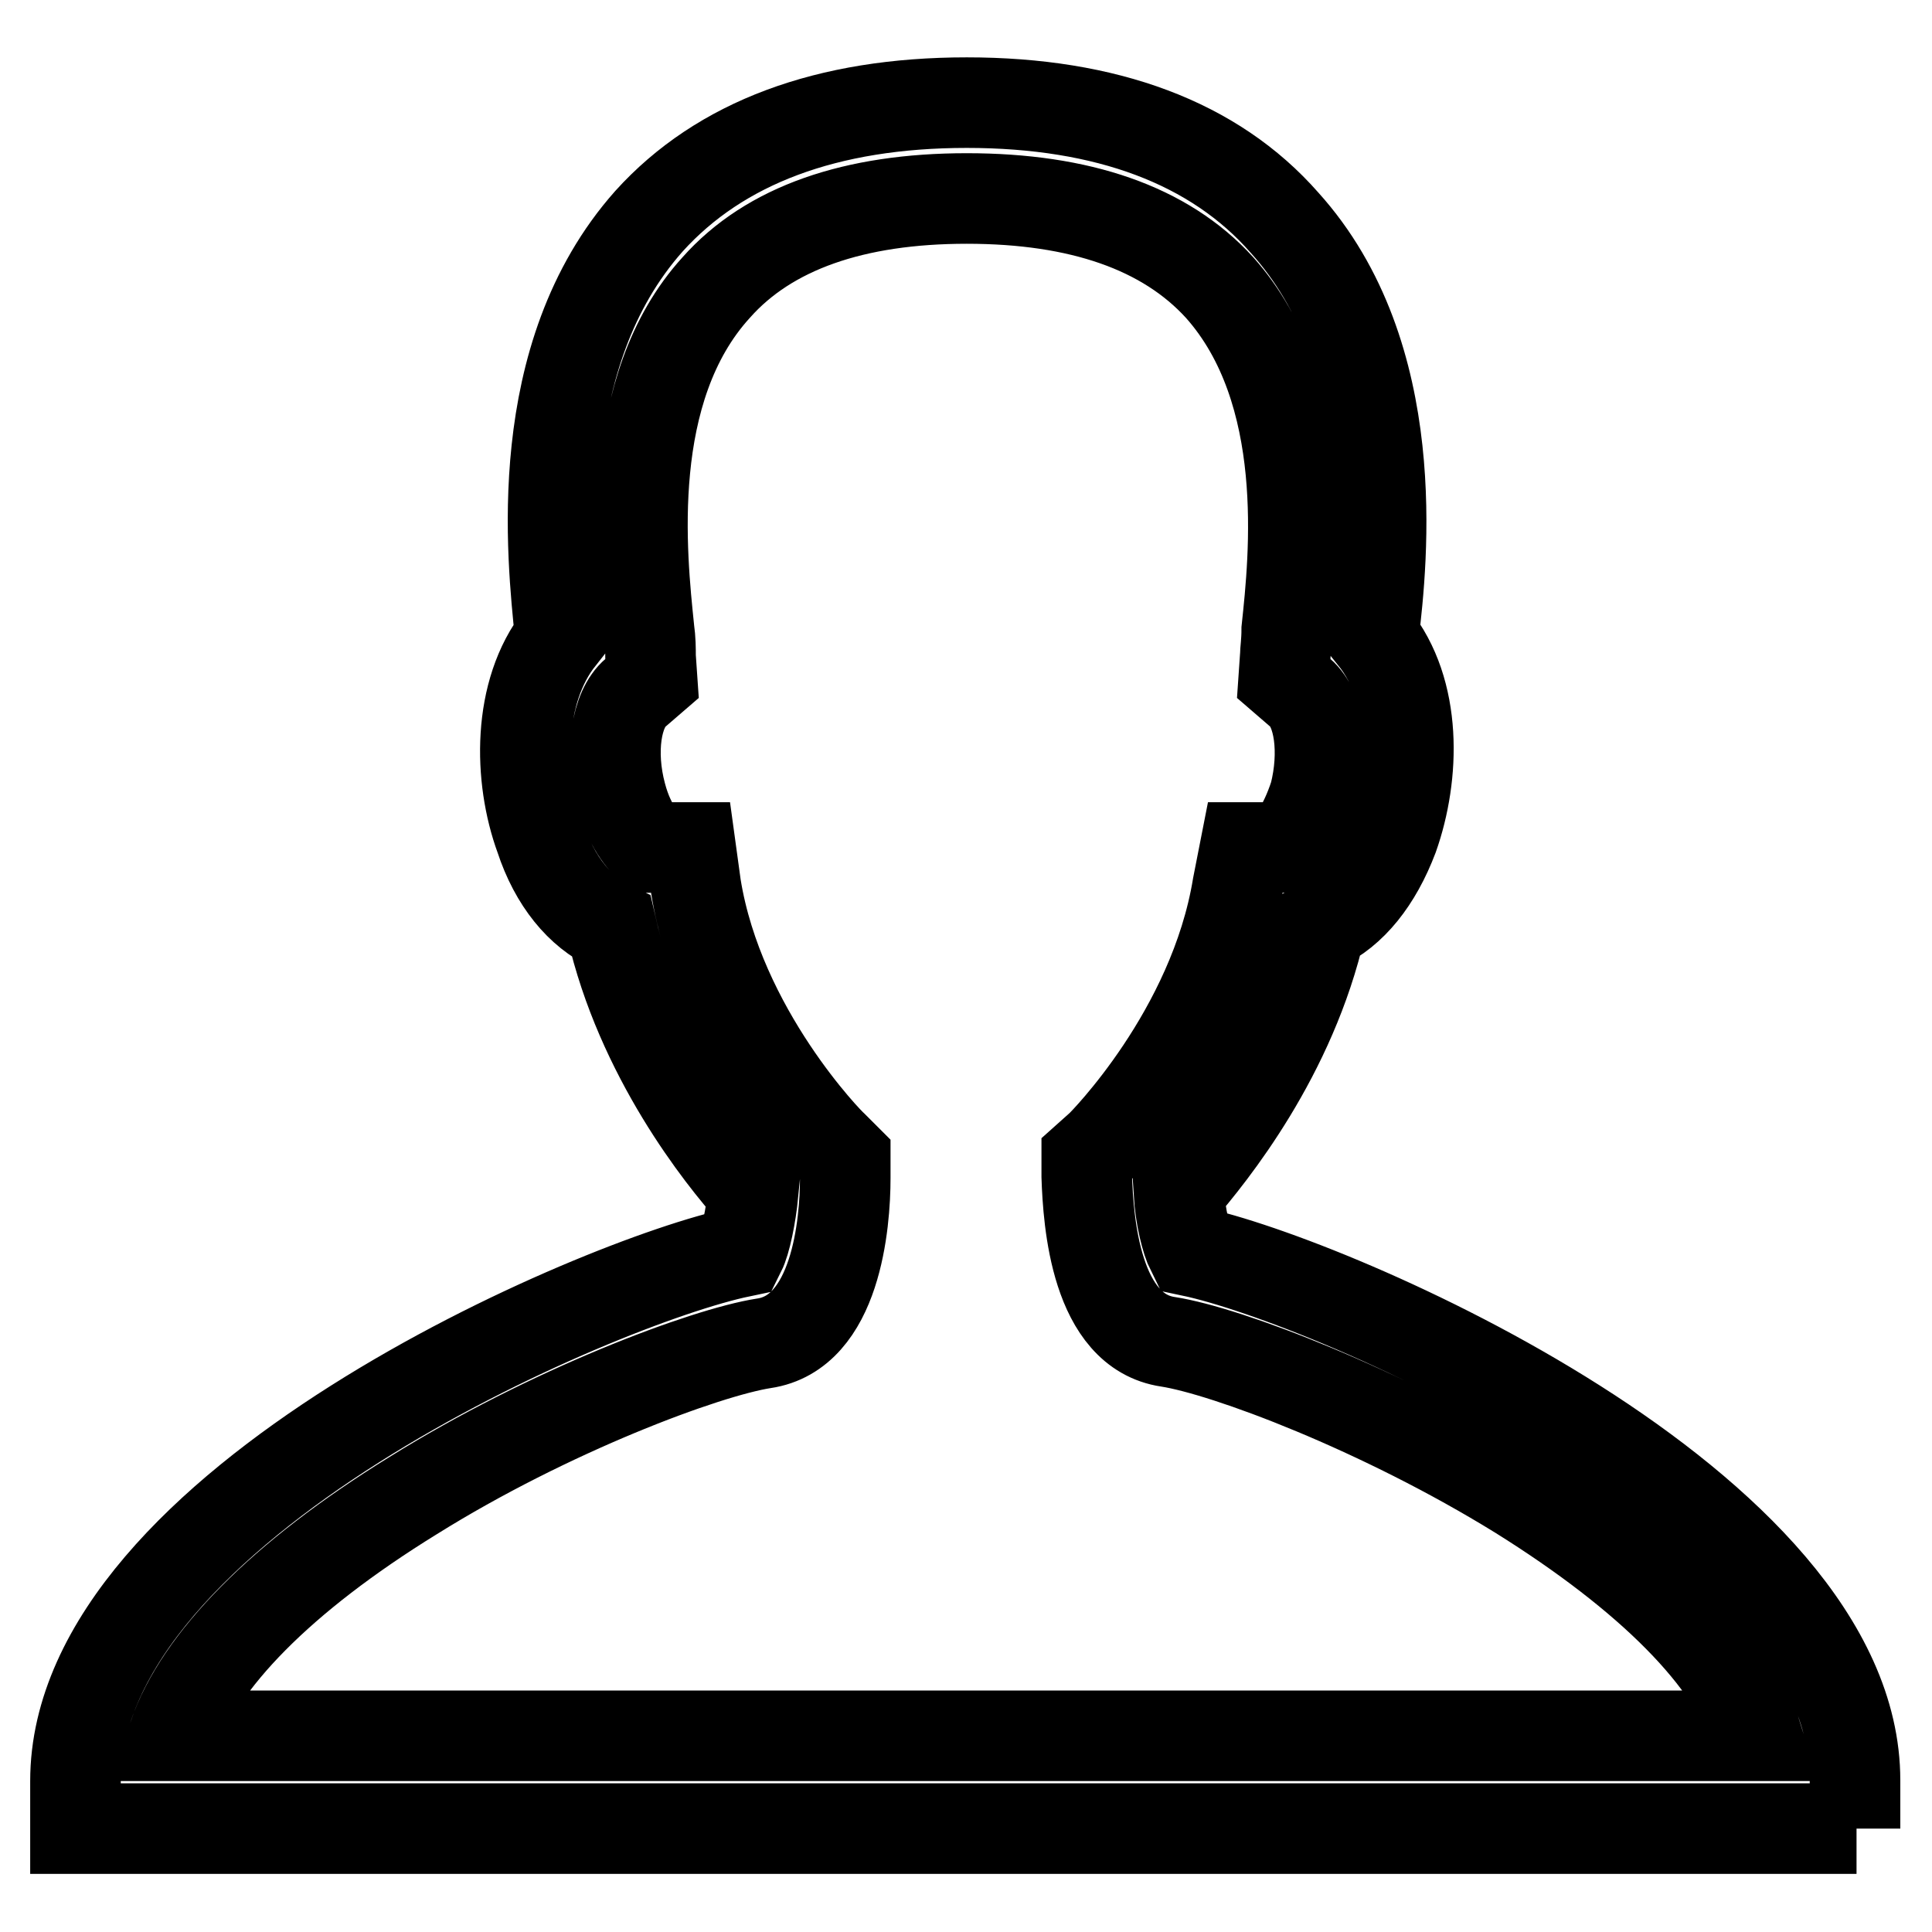 <?xml version="1.0" encoding="utf-8"?>
<!-- Svg Vector Icons : http://www.onlinewebfonts.com/icon -->
<!DOCTYPE svg PUBLIC "-//W3C//DTD SVG 1.1//EN" "http://www.w3.org/Graphics/SVG/1.1/DTD/svg11.dtd">
<svg version="1.1" xmlns="http://www.w3.org/2000/svg" xmlns:xlink="http://www.w3.org/1999/xlink" x="0px" y="0px" viewBox="0 0 256 256" enable-background="new 0 0 256 256" xml:space="preserve">
<g> <path stroke-width="12" fill-opacity="0" stroke="#000000"  d="M246,242.3H10V236c0-36.6,69.4-66.2,88.1-70.1c0.7-1.4,1.4-4.8,1.7-7.9c-4.3-4.8-14.9-18.1-18.8-35.2 c-4.1-1.9-7.5-6-9.4-11.8c-2.9-7.9-3.1-19.3,2.6-26.5v-0.5c-1-10.1-4.1-36.8,11.8-54.7c9.4-10.4,23.6-15.7,42.1-15.7 c18.5,0,32.8,5.3,42.1,15.9c15.9,17.6,13,44.6,11.8,54.7v0.2c5.8,7.2,5.5,18.3,2.6,26.5c-2.2,5.8-5.5,9.9-9.6,11.8 c-3.9,17.1-14.4,30.1-18.8,35.2c0.2,3.4,1,6.5,1.7,7.9c18.5,3.9,87.9,33.7,87.9,70.1V242.3z M23,230h209.8 c-3.1-10.1-14.2-21.2-31.5-32c-18.3-11.3-38.8-19-46.5-20.2c-9.6-1.4-10.6-15.9-10.8-21.9v-2.4l1.9-1.7 c0.2-0.2,14.9-14.9,18.1-34.4l1-5.1h5.1c0.7-0.2,2.6-2.4,4.1-7c1.4-5.5,0.7-11.3-1.9-13.5l-2.2-1.9l0.2-2.9c0-0.7,0.2-1.9,0.2-3.6 c1-9.4,3.4-31.5-8.9-45.3c-7.2-7.9-18.5-11.8-33.5-11.8c-14.9,0-26.2,3.9-33.2,11.8c-12.3,13.5-9.9,35.6-8.9,45.3 c0.2,1.4,0.2,2.6,0.2,3.6l0.2,2.9l-2.2,1.9c-2.6,2.2-3.4,7.9-1.9,13.5c1.2,4.6,3.4,6.7,4.1,7h5.1l0.7,5.1 c3.1,19.3,17.8,34.2,18.1,34.4l1.7,1.7v2.6c0,6-1.2,20.5-10.8,21.9c-7.7,1.2-28.4,8.9-46.5,20.2C37.2,209,26.4,220.1,23,230L23,230 z"/></g>
</svg>